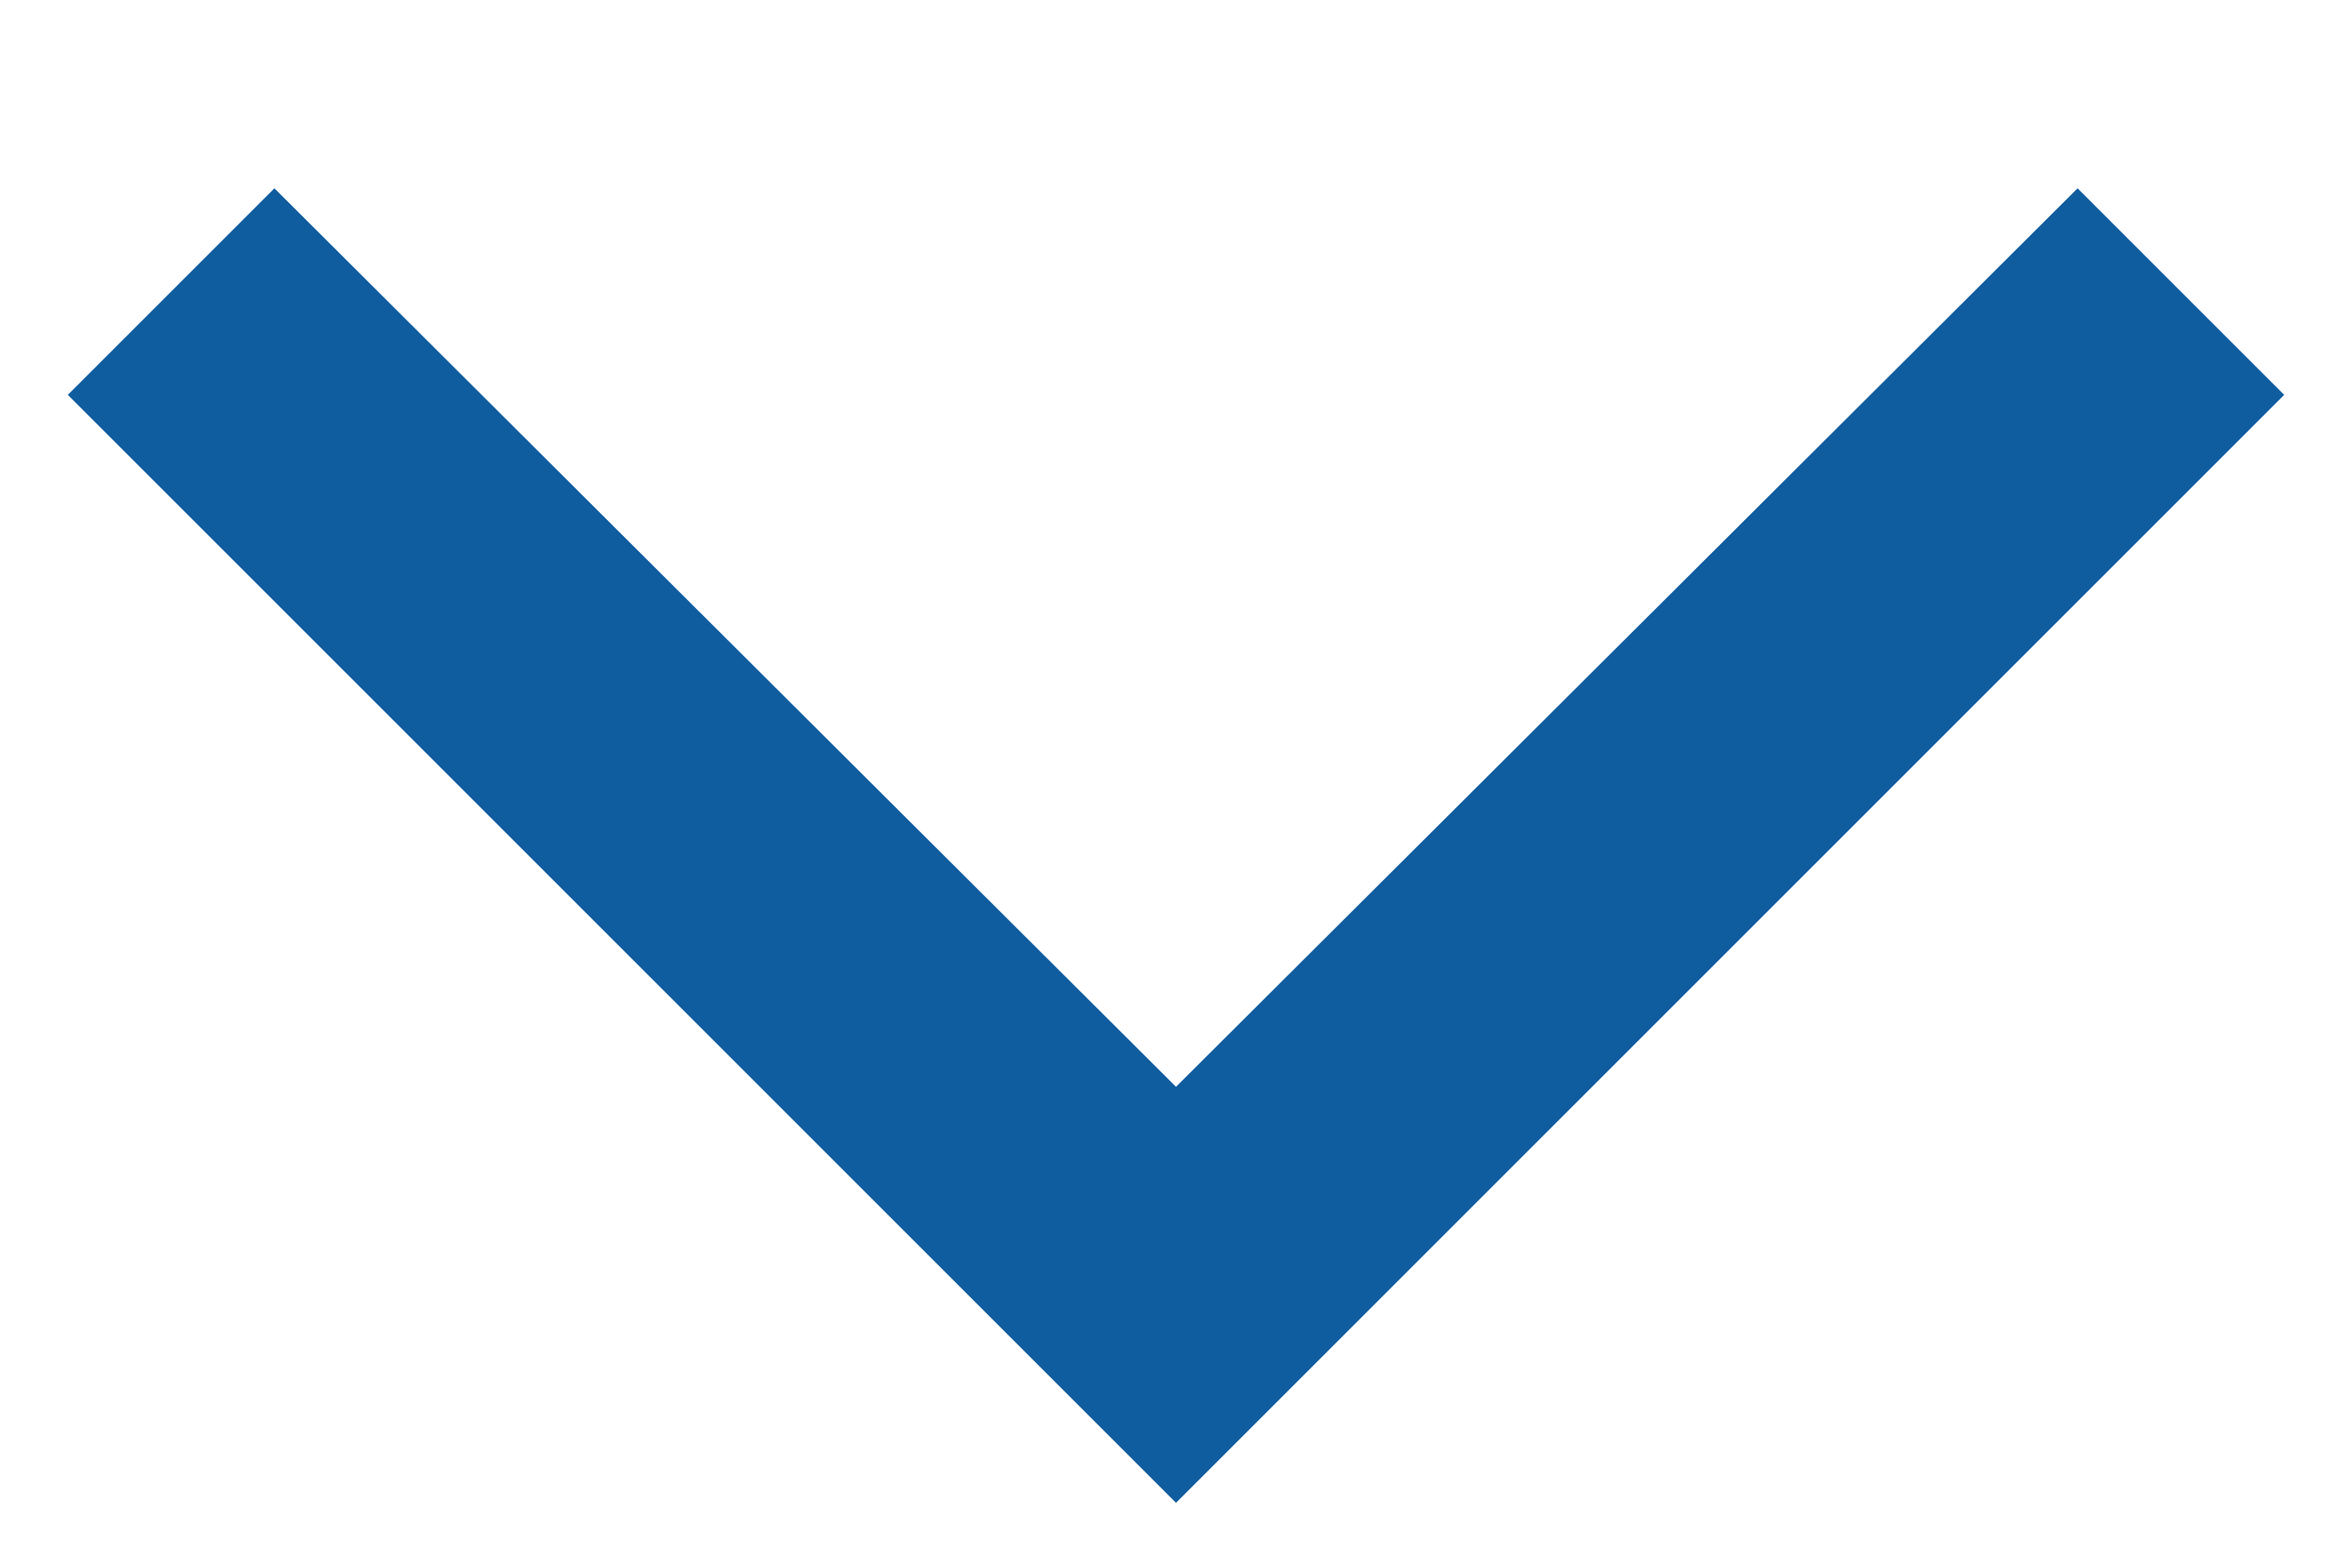 <svg xmlns="http://www.w3.org/2000/svg" width="12" height="8" viewBox="0 0 12 8" fill="none">
  <path d="M1.4 0.961L0.346 2.015L6 7.669L11.654 2.015L10.6 0.961L6 5.546L1.4 0.961Z" fill="#0F5C9F"/>
</svg>